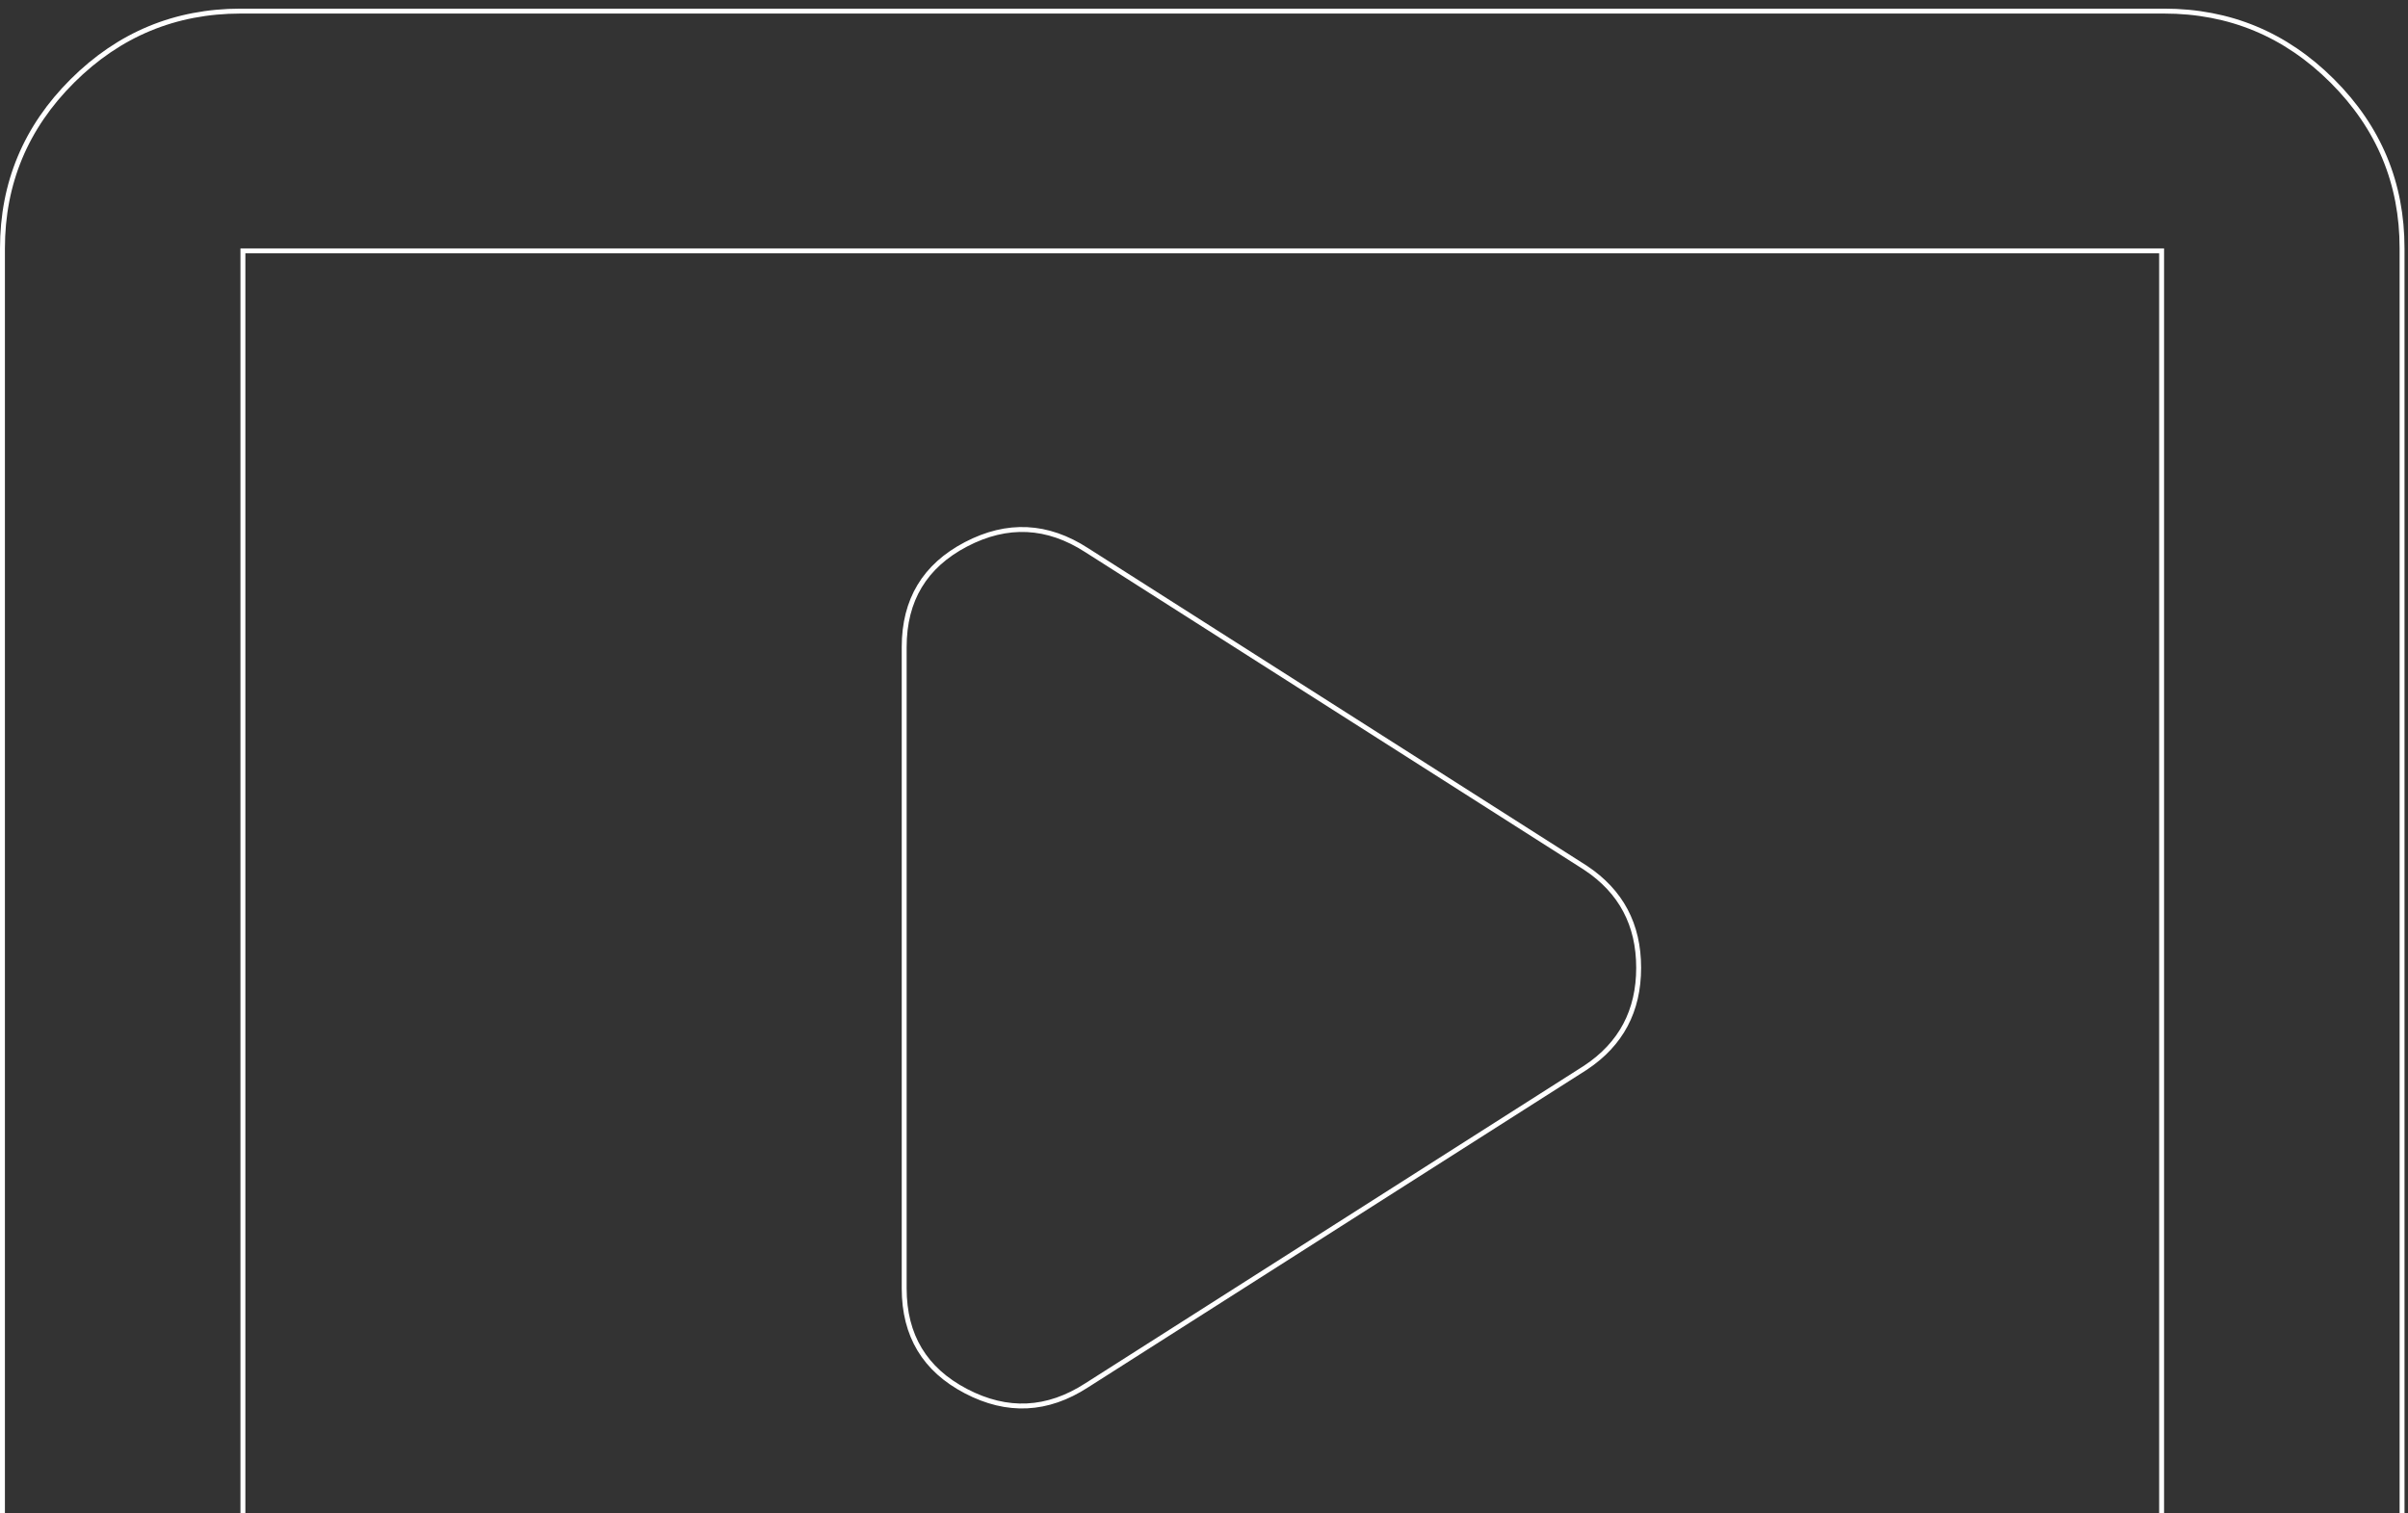 <?xml version="1.0" encoding="UTF-8"?> <svg xmlns="http://www.w3.org/2000/svg" width="245" height="154" viewBox="0 0 245 154" fill="none"><rect x="0" y="0" width="245" height="154" fill="#333333" stroke="none"/><path d="M73.643 196.071V195.821H73.393H24.465C17.803 195.821 12.109 193.46 7.369 188.733C2.629 184.005 0.258 178.323 0.25 171.672V25.278C0.25 18.635 2.621 12.957 7.369 8.229C12.117 3.502 17.812 1.137 24.465 1.129H220.18C226.841 1.129 232.539 3.493 237.288 8.229C242.036 12.965 244.403 18.643 244.395 25.278V25.278V171.672C244.395 178.314 242.028 183.997 237.288 188.733C232.548 193.468 226.85 195.829 220.181 195.821H220.18H171.251H171.001V196.071V208.27C171.001 211.663 169.851 214.498 167.552 216.791C165.252 219.085 162.414 220.228 159.02 220.22H159.019H85.626C82.223 220.22 79.384 219.072 77.093 216.779C74.802 214.486 73.651 211.655 73.643 208.27V196.071Z" stroke="white" stroke-width="0.5"></path><path d="M219.931 25.527V171.421H24.715V25.527H219.931Z" stroke="white" stroke-width="0.5"></path><path d="M110.572 140.962L110.57 140.963C106.568 143.558 102.485 143.756 98.284 141.561C96.177 140.461 94.609 139.042 93.566 137.308C92.523 135.574 91.996 133.511 91.996 131.108V65.841C91.996 63.439 92.523 61.375 93.566 59.642C94.609 57.908 96.177 56.489 98.284 55.388C102.485 53.194 106.568 53.392 110.57 55.986L110.572 55.987L161.331 88.313C161.332 88.314 161.333 88.314 161.333 88.315C164.931 90.707 166.724 94.085 166.724 98.475C166.724 102.865 164.931 106.242 161.333 108.635C161.333 108.635 161.332 108.636 161.331 108.636L110.572 140.962Z" stroke="white" stroke-width="0.5"></path></svg> 